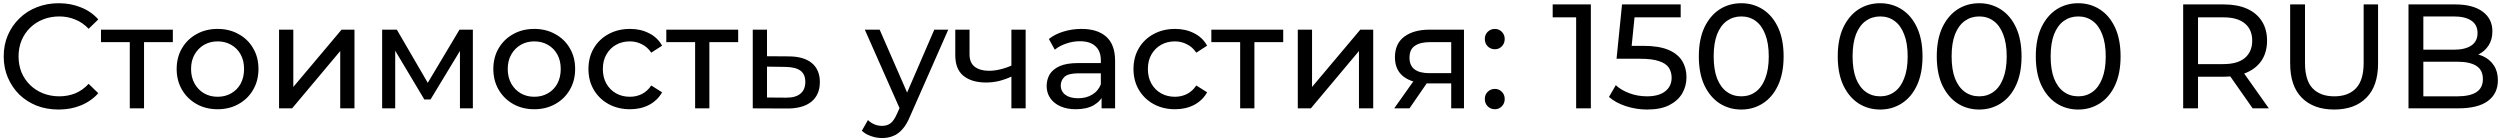 <?xml version="1.0" encoding="UTF-8"?> <svg xmlns="http://www.w3.org/2000/svg" width="623" height="35" viewBox="0 0 623 35" fill="none"> <path d="M14.614 27.296C12.641 27.296 10.815 26.975 9.138 26.334C7.485 25.668 6.042 24.743 4.809 23.559C3.6 22.35 2.651 20.944 1.96 19.341C1.269 17.738 0.924 15.974 0.924 14.05C0.924 12.126 1.269 10.362 1.96 8.759C2.651 7.156 3.613 5.762 4.846 4.578C6.079 3.369 7.522 2.444 9.175 1.803C10.852 1.137 12.678 0.804 14.651 0.804C16.649 0.804 18.487 1.149 20.164 1.84C21.866 2.506 23.309 3.505 24.493 4.837L22.088 7.168C21.101 6.132 19.991 5.367 18.758 4.874C17.525 4.356 16.205 4.097 14.799 4.097C13.344 4.097 11.987 4.344 10.729 4.837C9.496 5.33 8.423 6.021 7.51 6.909C6.597 7.797 5.882 8.858 5.364 10.091C4.871 11.3 4.624 12.619 4.624 14.05C4.624 15.481 4.871 16.813 5.364 18.046C5.882 19.255 6.597 20.303 7.51 21.191C8.423 22.079 9.496 22.77 10.729 23.263C11.987 23.756 13.344 24.003 14.799 24.003C16.205 24.003 17.525 23.756 18.758 23.263C19.991 22.745 21.101 21.956 22.088 20.895L24.493 23.226C23.309 24.558 21.866 25.569 20.164 26.26C18.487 26.951 16.637 27.296 14.614 27.296ZM32.342 27V9.573L33.23 10.498H25.164V7.39H43.072V10.498H35.043L35.894 9.573V27H32.342ZM54.236 27.222C52.262 27.222 50.511 26.79 48.981 25.927C47.452 25.064 46.243 23.88 45.355 22.375C44.468 20.846 44.023 19.119 44.023 17.195C44.023 15.246 44.468 13.52 45.355 12.015C46.243 10.51 47.452 9.339 48.981 8.5C50.511 7.637 52.262 7.205 54.236 7.205C56.184 7.205 57.923 7.637 59.453 8.5C61.007 9.339 62.215 10.51 63.078 12.015C63.967 13.495 64.41 15.222 64.41 17.195C64.41 19.144 63.967 20.87 63.078 22.375C62.215 23.88 61.007 25.064 59.453 25.927C57.923 26.79 56.184 27.222 54.236 27.222ZM54.236 24.114C55.493 24.114 56.616 23.83 57.602 23.263C58.614 22.696 59.403 21.894 59.971 20.858C60.538 19.797 60.822 18.576 60.822 17.195C60.822 15.789 60.538 14.58 59.971 13.569C59.403 12.533 58.614 11.731 57.602 11.164C56.616 10.597 55.493 10.313 54.236 10.313C52.977 10.313 51.855 10.597 50.868 11.164C49.882 11.731 49.093 12.533 48.501 13.569C47.908 14.58 47.612 15.789 47.612 17.195C47.612 18.576 47.908 19.797 48.501 20.858C49.093 21.894 49.882 22.696 50.868 23.263C51.855 23.83 52.977 24.114 54.236 24.114ZM69.54 27V7.39H73.092V21.672L85.117 7.39H88.336V27H84.784V12.718L72.796 27H69.54ZM95.23 27V7.39H98.893L107.329 21.894H105.849L114.507 7.39H117.837V27H114.618V11.386L115.21 11.719L107.292 24.78H105.738L97.783 11.46L98.486 11.312V27H95.23ZM133.15 27.222C131.176 27.222 129.425 26.79 127.896 25.927C126.366 25.064 125.158 23.88 124.27 22.375C123.382 20.846 122.938 19.119 122.938 17.195C122.938 15.246 123.382 13.52 124.27 12.015C125.158 10.51 126.366 9.339 127.896 8.5C129.425 7.637 131.176 7.205 133.15 7.205C135.098 7.205 136.837 7.637 138.367 8.5C139.921 9.339 141.129 10.51 141.993 12.015C142.881 13.495 143.325 15.222 143.325 17.195C143.325 19.144 142.881 20.87 141.993 22.375C141.129 23.88 139.921 25.064 138.367 25.927C136.837 26.79 135.098 27.222 133.15 27.222ZM133.15 24.114C134.408 24.114 135.53 23.83 136.517 23.263C137.528 22.696 138.317 21.894 138.885 20.858C139.452 19.797 139.736 18.576 139.736 17.195C139.736 15.789 139.452 14.58 138.885 13.569C138.317 12.533 137.528 11.731 136.517 11.164C135.53 10.597 134.408 10.313 133.15 10.313C131.892 10.313 130.769 10.597 129.783 11.164C128.796 11.731 128.007 12.533 127.415 13.569C126.823 14.58 126.527 15.789 126.527 17.195C126.527 18.576 126.823 19.797 127.415 20.858C128.007 21.894 128.796 22.696 129.783 23.263C130.769 23.83 131.892 24.114 133.15 24.114ZM157.001 27.222C155.003 27.222 153.214 26.79 151.636 25.927C150.082 25.064 148.861 23.88 147.973 22.375C147.085 20.87 146.641 19.144 146.641 17.195C146.641 15.246 147.085 13.52 147.973 12.015C148.861 10.51 150.082 9.339 151.636 8.5C153.214 7.637 155.003 7.205 157.001 7.205C158.777 7.205 160.355 7.563 161.737 8.278C163.143 8.969 164.228 10.005 164.993 11.386L162.292 13.125C161.65 12.163 160.861 11.46 159.924 11.016C159.011 10.547 158.024 10.313 156.964 10.313C155.681 10.313 154.534 10.597 153.523 11.164C152.511 11.731 151.71 12.533 151.118 13.569C150.526 14.58 150.23 15.789 150.23 17.195C150.23 18.601 150.526 19.822 151.118 20.858C151.71 21.894 152.511 22.696 153.523 23.263C154.534 23.83 155.681 24.114 156.964 24.114C158.024 24.114 159.011 23.892 159.924 23.448C160.861 22.979 161.65 22.264 162.292 21.302L164.993 23.004C164.228 24.361 163.143 25.409 161.737 26.149C160.355 26.864 158.777 27.222 157.001 27.222ZM173.223 27V9.573L174.111 10.498H166.045V7.39H183.953V10.498H175.924L176.775 9.573V27H173.223ZM196.651 14.05C199.142 14.075 201.041 14.642 202.349 15.752C203.656 16.862 204.31 18.428 204.31 20.451C204.31 22.572 203.594 24.213 202.164 25.372C200.733 26.507 198.71 27.062 196.096 27.037L187.586 27V7.39H191.138V14.013L196.651 14.05ZM195.8 24.336C197.403 24.361 198.612 24.04 199.426 23.374C200.264 22.708 200.684 21.721 200.684 20.414C200.684 19.131 200.277 18.194 199.463 17.602C198.649 17.01 197.428 16.702 195.8 16.677L191.138 16.603V24.299L195.8 24.336ZM219.803 34.4C218.866 34.4 217.953 34.24 217.065 33.919C216.177 33.623 215.413 33.179 214.771 32.587L216.288 29.923C216.782 30.392 217.324 30.749 217.916 30.996C218.508 31.243 219.137 31.366 219.803 31.366C220.667 31.366 221.382 31.144 221.949 30.7C222.517 30.256 223.047 29.467 223.54 28.332L224.761 25.631L225.131 25.187L232.827 7.39H236.305L226.796 28.961C226.229 30.342 225.588 31.428 224.872 32.217C224.182 33.006 223.417 33.561 222.578 33.882C221.74 34.227 220.815 34.4 219.803 34.4ZM224.465 27.629L215.511 7.39H219.211L226.833 24.854L224.465 27.629ZM252.3 18.971C251.264 19.464 250.191 19.859 249.081 20.155C247.996 20.426 246.873 20.562 245.714 20.562C243.346 20.562 241.471 20.007 240.09 18.897C238.733 17.787 238.055 16.073 238.055 13.754V7.39H241.607V13.532C241.607 14.938 242.039 15.974 242.902 16.64C243.79 17.306 244.974 17.639 246.454 17.639C247.391 17.639 248.353 17.516 249.34 17.269C250.351 17.022 251.338 16.677 252.3 16.233V18.971ZM252.041 27V7.39H255.593V27H252.041ZM274.514 27V22.856L274.329 22.079V15.012C274.329 13.507 273.885 12.348 272.997 11.534C272.134 10.695 270.826 10.276 269.075 10.276C267.916 10.276 266.781 10.473 265.671 10.868C264.561 11.238 263.624 11.744 262.859 12.385L261.379 9.721C262.39 8.907 263.599 8.29 265.005 7.871C266.436 7.427 267.928 7.205 269.482 7.205C272.171 7.205 274.243 7.859 275.698 9.166C277.153 10.473 277.881 12.471 277.881 15.16V27H274.514ZM268.076 27.222C266.621 27.222 265.338 26.975 264.228 26.482C263.143 25.989 262.304 25.31 261.712 24.447C261.12 23.559 260.824 22.56 260.824 21.45C260.824 20.389 261.071 19.427 261.564 18.564C262.082 17.701 262.908 17.01 264.043 16.492C265.202 15.974 266.756 15.715 268.705 15.715H274.921V18.268H268.853C267.077 18.268 265.881 18.564 265.264 19.156C264.647 19.748 264.339 20.463 264.339 21.302C264.339 22.264 264.721 23.041 265.486 23.633C266.251 24.2 267.311 24.484 268.668 24.484C270 24.484 271.159 24.188 272.146 23.596C273.157 23.004 273.885 22.141 274.329 21.006L275.032 23.448C274.563 24.607 273.737 25.532 272.553 26.223C271.369 26.889 269.877 27.222 268.076 27.222ZM292.824 27.222C290.826 27.222 289.038 26.79 287.459 25.927C285.905 25.064 284.684 23.88 283.796 22.375C282.908 20.87 282.464 19.144 282.464 17.195C282.464 15.246 282.908 13.52 283.796 12.015C284.684 10.51 285.905 9.339 287.459 8.5C289.038 7.637 290.826 7.205 292.824 7.205C294.6 7.205 296.179 7.563 297.56 8.278C298.966 8.969 300.051 10.005 300.816 11.386L298.115 13.125C297.474 12.163 296.684 11.46 295.747 11.016C294.834 10.547 293.848 10.313 292.787 10.313C291.504 10.313 290.357 10.597 289.346 11.164C288.335 11.731 287.533 12.533 286.941 13.569C286.349 14.58 286.053 15.789 286.053 17.195C286.053 18.601 286.349 19.822 286.941 20.858C287.533 21.894 288.335 22.696 289.346 23.263C290.357 23.83 291.504 24.114 292.787 24.114C293.848 24.114 294.834 23.892 295.747 23.448C296.684 22.979 297.474 22.264 298.115 21.302L300.816 23.004C300.051 24.361 298.966 25.409 297.56 26.149C296.179 26.864 294.6 27.222 292.824 27.222ZM309.047 27V9.573L309.935 10.498H301.869V7.39H319.777V10.498H311.748L312.599 9.573V27H309.047ZM323.409 27V7.39H326.961V21.672L338.986 7.39H342.205V27H338.653V12.718L326.665 27H323.409ZM361.642 27V20.118L362.197 20.784H355.944C353.33 20.784 351.282 20.229 349.802 19.119C348.347 18.009 347.619 16.393 347.619 14.272C347.619 12.003 348.396 10.288 349.95 9.129C351.529 7.97 353.626 7.39 356.24 7.39H364.824V27H361.642ZM347.434 27L352.762 19.489H356.425L351.245 27H347.434ZM361.642 19.008V9.499L362.197 10.498H356.351C354.723 10.498 353.465 10.806 352.577 11.423C351.689 12.015 351.245 13.002 351.245 14.383C351.245 16.948 352.898 18.231 356.203 18.231H362.197L361.642 19.008ZM372.531 12.274C371.841 12.274 371.249 12.04 370.755 11.571C370.262 11.078 370.015 10.461 370.015 9.721C370.015 8.981 370.262 8.377 370.755 7.908C371.249 7.439 371.841 7.205 372.531 7.205C373.197 7.205 373.765 7.439 374.233 7.908C374.727 8.377 374.973 8.981 374.973 9.721C374.973 10.461 374.727 11.078 374.233 11.571C373.765 12.04 373.197 12.274 372.531 12.274ZM372.531 27.222C371.841 27.222 371.249 26.988 370.755 26.519C370.262 26.026 370.015 25.409 370.015 24.669C370.015 23.929 370.262 23.325 370.755 22.856C371.249 22.387 371.841 22.153 372.531 22.153C373.197 22.153 373.765 22.387 374.233 22.856C374.727 23.325 374.973 23.929 374.973 24.669C374.973 25.409 374.727 26.026 374.233 26.519C373.765 26.988 373.197 27.222 372.531 27.222ZM392.775 27V2.58L394.366 4.319H386.929V1.1H396.438V27H392.775ZM410.465 27.296C408.64 27.296 406.864 27.012 405.137 26.445C403.435 25.878 402.041 25.113 400.956 24.151L402.658 21.228C403.521 22.042 404.644 22.708 406.025 23.226C407.406 23.744 408.874 24.003 410.428 24.003C412.401 24.003 413.918 23.584 414.979 22.745C416.04 21.906 416.57 20.784 416.57 19.378C416.57 18.416 416.336 17.577 415.867 16.862C415.398 16.147 414.584 15.604 413.425 15.234C412.29 14.839 410.724 14.642 408.726 14.642H402.843L404.212 1.1H418.827V4.319H405.581L407.505 2.506L406.432 13.199L404.508 11.423H409.503C412.093 11.423 414.177 11.756 415.756 12.422C417.335 13.088 418.482 14.013 419.197 15.197C419.912 16.356 420.27 17.701 420.27 19.23C420.27 20.71 419.912 22.067 419.197 23.3C418.482 24.509 417.396 25.483 415.941 26.223C414.51 26.938 412.685 27.296 410.465 27.296ZM433.931 27.296C431.909 27.296 430.096 26.778 428.492 25.742C426.914 24.706 425.656 23.201 424.718 21.228C423.806 19.255 423.349 16.862 423.349 14.05C423.349 11.238 423.806 8.845 424.718 6.872C425.656 4.899 426.914 3.394 428.492 2.358C430.096 1.322 431.909 0.804 433.931 0.804C435.929 0.804 437.73 1.322 439.333 2.358C440.937 3.394 442.195 4.899 443.107 6.872C444.02 8.845 444.476 11.238 444.476 14.05C444.476 16.862 444.02 19.255 443.107 21.228C442.195 23.201 440.937 24.706 439.333 25.742C437.73 26.778 435.929 27.296 433.931 27.296ZM433.931 24.003C435.288 24.003 436.472 23.633 437.483 22.893C438.519 22.153 439.321 21.043 439.888 19.563C440.48 18.083 440.776 16.245 440.776 14.05C440.776 11.855 440.48 10.017 439.888 8.537C439.321 7.057 438.519 5.947 437.483 5.207C436.472 4.467 435.288 4.097 433.931 4.097C432.575 4.097 431.378 4.467 430.342 5.207C429.306 5.947 428.492 7.057 427.9 8.537C427.333 10.017 427.049 11.855 427.049 14.05C427.049 16.245 427.333 18.083 427.9 19.563C428.492 21.043 429.306 22.153 430.342 22.893C431.378 23.633 432.575 24.003 433.931 24.003ZM468.546 27.296C466.524 27.296 464.711 26.778 463.107 25.742C461.529 24.706 460.271 23.201 459.333 21.228C458.421 19.255 457.964 16.862 457.964 14.05C457.964 11.238 458.421 8.845 459.333 6.872C460.271 4.899 461.529 3.394 463.107 2.358C464.711 1.322 466.524 0.804 468.546 0.804C470.544 0.804 472.345 1.322 473.948 2.358C475.552 3.394 476.81 4.899 477.722 6.872C478.635 8.845 479.091 11.238 479.091 14.05C479.091 16.862 478.635 19.255 477.722 21.228C476.81 23.201 475.552 24.706 473.948 25.742C472.345 26.778 470.544 27.296 468.546 27.296ZM468.546 24.003C469.903 24.003 471.087 23.633 472.098 22.893C473.134 22.153 473.936 21.043 474.503 19.563C475.095 18.083 475.391 16.245 475.391 14.05C475.391 11.855 475.095 10.017 474.503 8.537C473.936 7.057 473.134 5.947 472.098 5.207C471.087 4.467 469.903 4.097 468.546 4.097C467.19 4.097 465.993 4.467 464.957 5.207C463.921 5.947 463.107 7.057 462.515 8.537C461.948 10.017 461.664 11.855 461.664 14.05C461.664 16.245 461.948 18.083 462.515 19.563C463.107 21.043 463.921 22.153 464.957 22.893C465.993 23.633 467.19 24.003 468.546 24.003ZM493.225 27.296C491.203 27.296 489.39 26.778 487.786 25.742C486.208 24.706 484.95 23.201 484.012 21.228C483.1 19.255 482.643 16.862 482.643 14.05C482.643 11.238 483.1 8.845 484.012 6.872C484.95 4.899 486.208 3.394 487.786 2.358C489.39 1.322 491.203 0.804 493.225 0.804C495.223 0.804 497.024 1.322 498.627 2.358C500.231 3.394 501.489 4.899 502.401 6.872C503.314 8.845 503.77 11.238 503.77 14.05C503.77 16.862 503.314 19.255 502.401 21.228C501.489 23.201 500.231 24.706 498.627 25.742C497.024 26.778 495.223 27.296 493.225 27.296ZM493.225 24.003C494.582 24.003 495.766 23.633 496.777 22.893C497.813 22.153 498.615 21.043 499.182 19.563C499.774 18.083 500.07 16.245 500.07 14.05C500.07 11.855 499.774 10.017 499.182 8.537C498.615 7.057 497.813 5.947 496.777 5.207C495.766 4.467 494.582 4.097 493.225 4.097C491.869 4.097 490.672 4.467 489.636 5.207C488.6 5.947 487.786 7.057 487.194 8.537C486.627 10.017 486.343 11.855 486.343 14.05C486.343 16.245 486.627 18.083 487.194 19.563C487.786 21.043 488.6 22.153 489.636 22.893C490.672 23.633 491.869 24.003 493.225 24.003ZM517.904 27.296C515.881 27.296 514.068 26.778 512.465 25.742C510.886 24.706 509.628 23.201 508.691 21.228C507.778 19.255 507.322 16.862 507.322 14.05C507.322 11.238 507.778 8.845 508.691 6.872C509.628 4.899 510.886 3.394 512.465 2.358C514.068 1.322 515.881 0.804 517.904 0.804C519.902 0.804 521.703 1.322 523.306 2.358C524.909 3.394 526.167 4.899 527.08 6.872C527.993 8.845 528.449 11.238 528.449 14.05C528.449 16.862 527.993 19.255 527.08 21.228C526.167 23.201 524.909 24.706 523.306 25.742C521.703 26.778 519.902 27.296 517.904 27.296ZM517.904 24.003C519.261 24.003 520.445 23.633 521.456 22.893C522.492 22.153 523.294 21.043 523.861 19.563C524.453 18.083 524.749 16.245 524.749 14.05C524.749 11.855 524.453 10.017 523.861 8.537C523.294 7.057 522.492 5.947 521.456 5.207C520.445 4.467 519.261 4.097 517.904 4.097C516.547 4.097 515.351 4.467 514.315 5.207C513.279 5.947 512.465 7.057 511.873 8.537C511.306 10.017 511.022 11.855 511.022 14.05C511.022 16.245 511.306 18.083 511.873 19.563C512.465 21.043 513.279 22.153 514.315 22.893C515.351 23.633 516.547 24.003 517.904 24.003ZM544.046 27V1.1H554.147C556.416 1.1 558.353 1.458 559.956 2.173C561.559 2.888 562.793 3.924 563.656 5.281C564.519 6.638 564.951 8.253 564.951 10.128C564.951 12.003 564.519 13.618 563.656 14.975C562.793 16.307 561.559 17.331 559.956 18.046C558.353 18.761 556.416 19.119 554.147 19.119H546.081L547.746 17.417V27H544.046ZM561.362 27L554.776 17.602H558.735L565.395 27H561.362ZM547.746 17.787L546.081 15.974H554.036C556.404 15.974 558.192 15.468 559.401 14.457C560.634 13.421 561.251 11.978 561.251 10.128C561.251 8.278 560.634 6.847 559.401 5.836C558.192 4.825 556.404 4.319 554.036 4.319H546.081L547.746 2.469V17.787ZM581.659 27.296C578.255 27.296 575.579 26.322 573.63 24.373C571.681 22.424 570.707 19.575 570.707 15.826V1.1H574.407V15.678C574.407 18.564 575.036 20.673 576.294 22.005C577.577 23.337 579.377 24.003 581.696 24.003C584.039 24.003 585.84 23.337 587.098 22.005C588.381 20.673 589.022 18.564 589.022 15.678V1.1H592.611V15.826C592.611 19.575 591.637 22.424 589.688 24.373C587.764 26.322 585.088 27.296 581.659 27.296ZM600.197 27V1.1H611.815C614.799 1.1 617.093 1.704 618.697 2.913C620.3 4.097 621.102 5.725 621.102 7.797C621.102 9.203 620.781 10.387 620.14 11.349C619.523 12.311 618.684 13.051 617.624 13.569C616.563 14.087 615.416 14.346 614.183 14.346L614.849 13.236C616.329 13.236 617.636 13.495 618.771 14.013C619.905 14.531 620.806 15.296 621.472 16.307C622.138 17.294 622.471 18.527 622.471 20.007C622.471 22.227 621.632 23.954 619.955 25.187C618.302 26.396 615.835 27 612.555 27H600.197ZM603.897 24.003H612.407C614.454 24.003 616.02 23.658 617.106 22.967C618.191 22.276 618.734 21.191 618.734 19.711C618.734 18.206 618.191 17.109 617.106 16.418C616.02 15.727 614.454 15.382 612.407 15.382H603.564V12.385H611.482C613.356 12.385 614.812 12.04 615.848 11.349C616.884 10.658 617.402 9.622 617.402 8.241C617.402 6.86 616.884 5.824 615.848 5.133C614.812 4.442 613.356 4.097 611.482 4.097H603.897V24.003Z" fill="black"></path> </svg> 